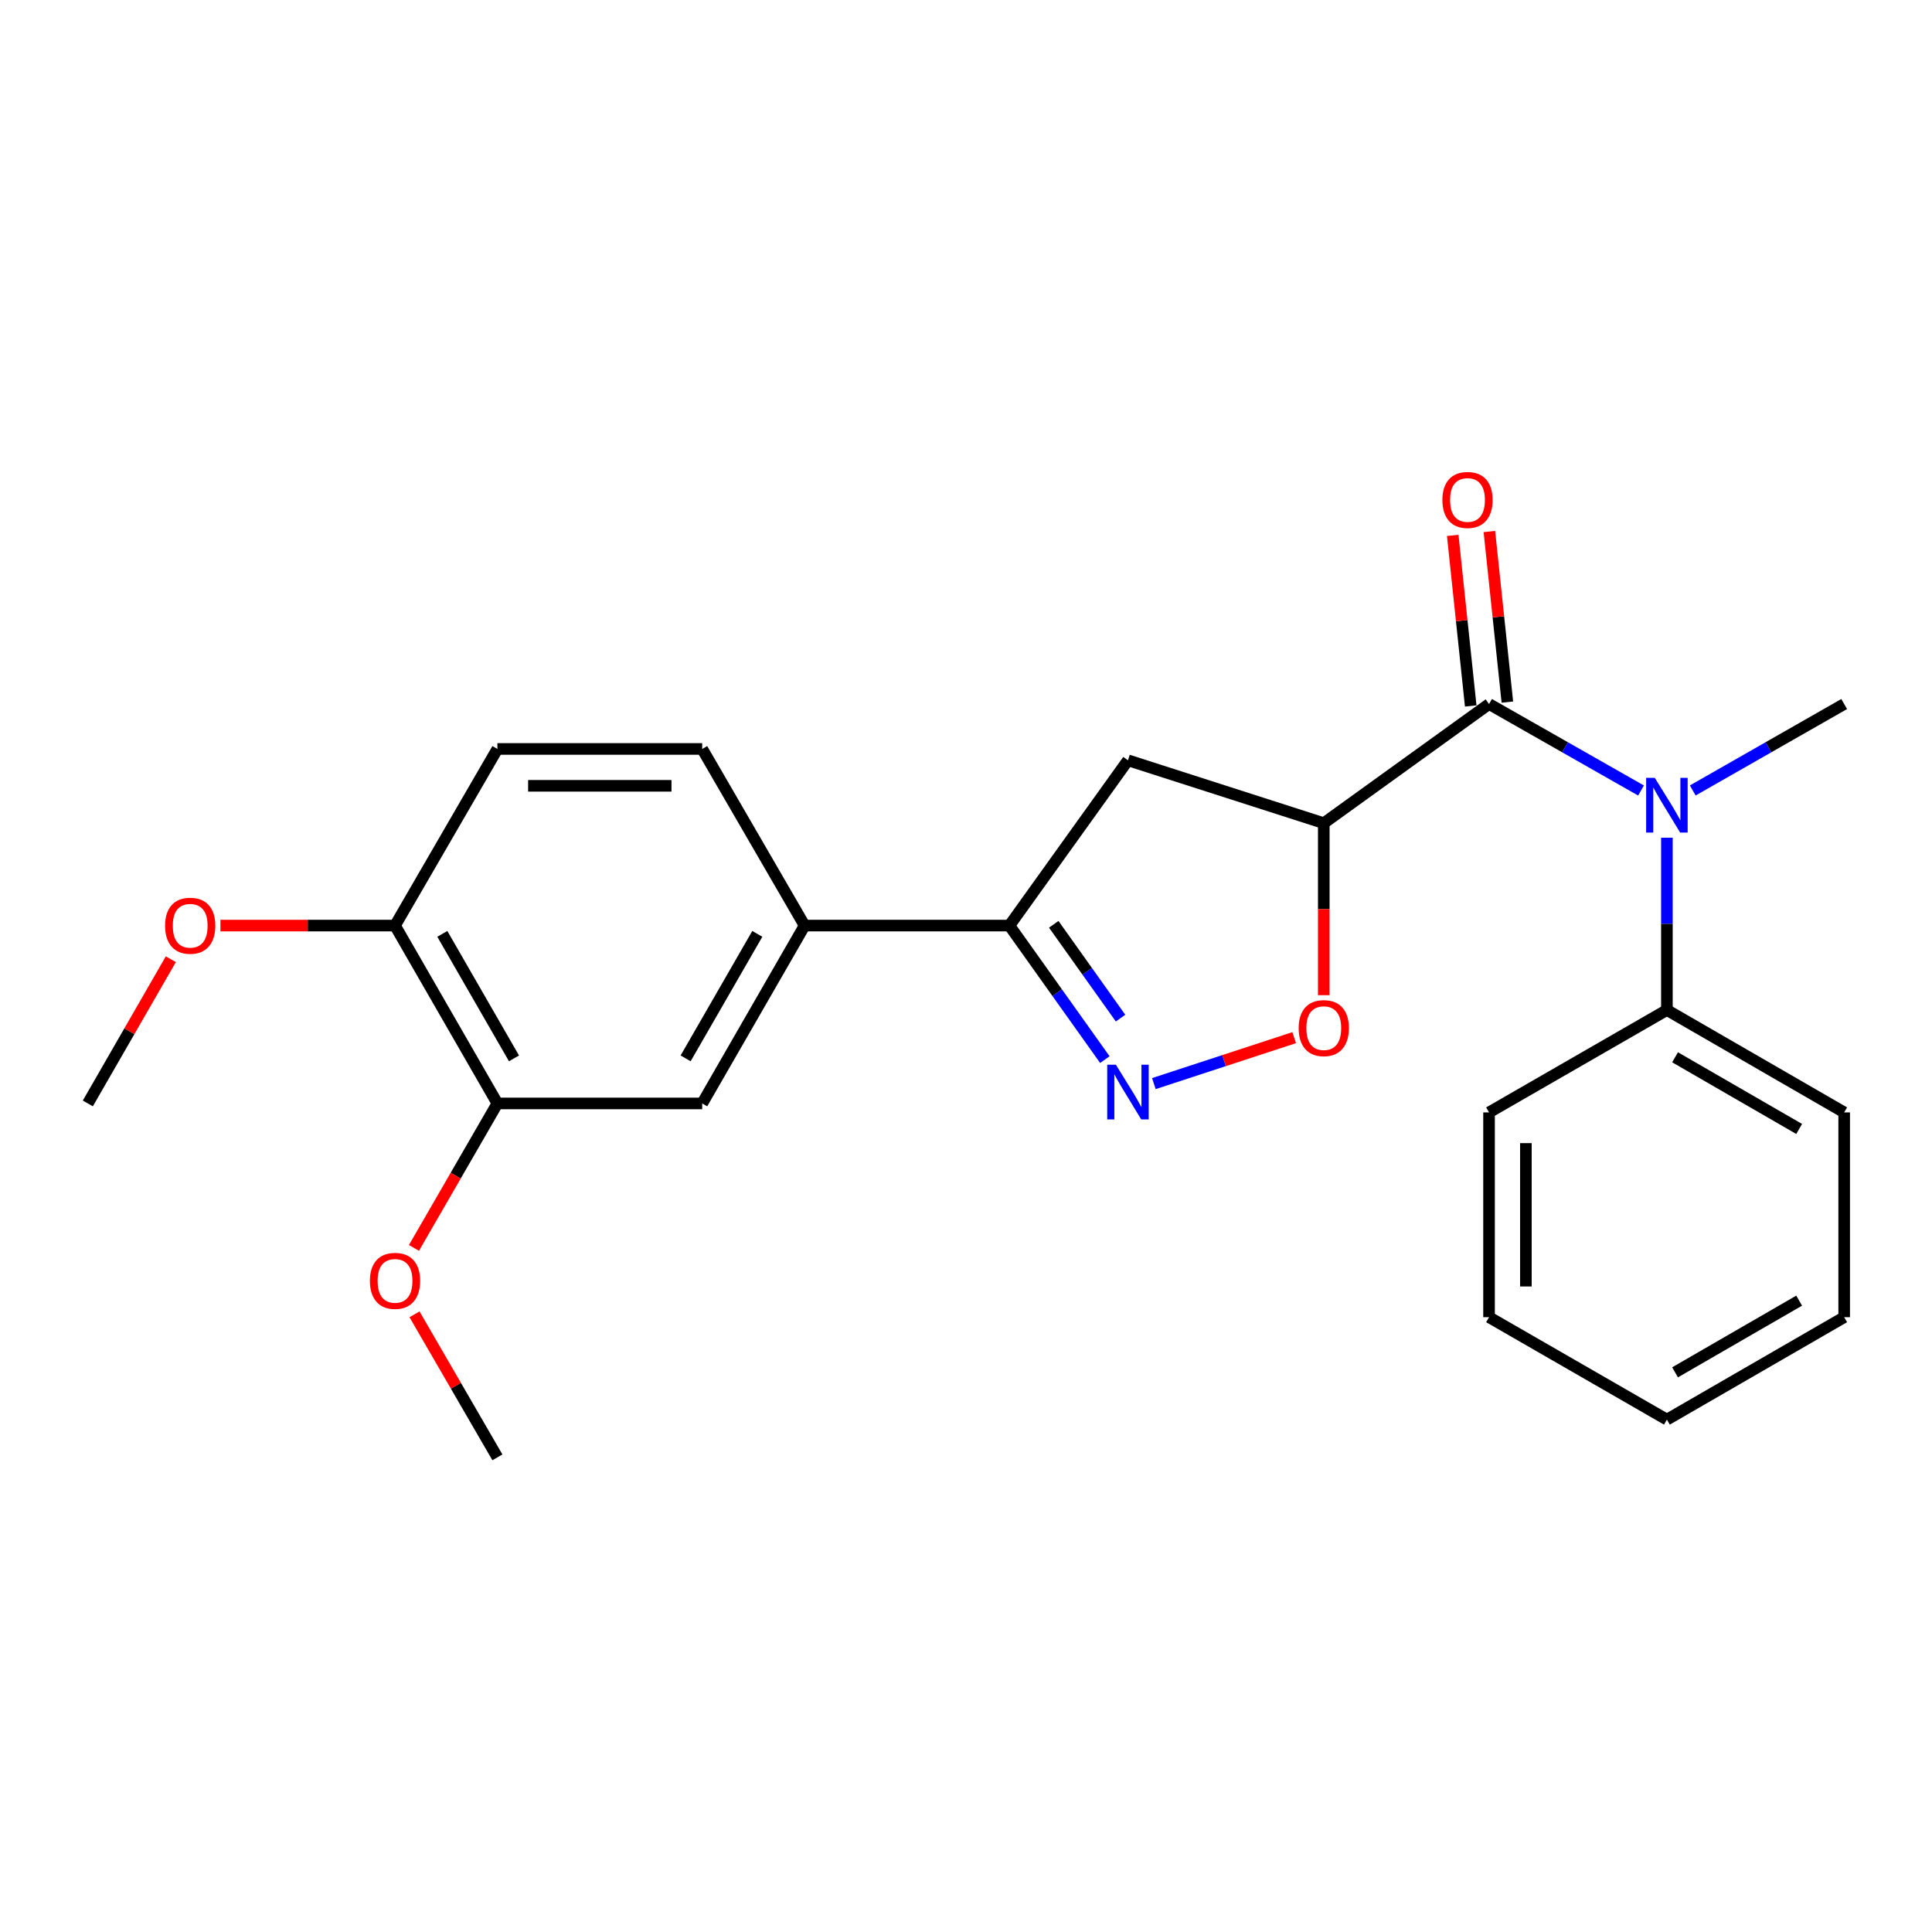 <?xml version='1.0' encoding='iso-8859-1'?>
<svg version='1.1' baseProfile='full'
              xmlns='http://www.w3.org/2000/svg'
                      xmlns:rdkit='http://www.rdkit.org/xml'
                      xmlns:xlink='http://www.w3.org/1999/xlink'
                  xml:space='preserve'
width='1000px' height='1000px' viewBox='0 0 1000 1000'>
<!-- END OF HEADER -->
<rect style='opacity:1.0;fill:#FFFFFF;stroke:none' width='1000' height='1000' x='0' y='0'> </rect>
<path class='bond-0' d='M 685.186,426.078 L 770.726,364.405' style='fill:none;fill-rule:evenodd;stroke:#000000;stroke-width:6px;stroke-linecap:butt;stroke-linejoin:miter;stroke-opacity:1' />
<path class='bond-2' d='M 685.186,426.078 L 685.186,470.59' style='fill:none;fill-rule:evenodd;stroke:#000000;stroke-width:6px;stroke-linecap:butt;stroke-linejoin:miter;stroke-opacity:1' />
<path class='bond-2' d='M 685.186,470.59 L 685.186,515.103' style='fill:none;fill-rule:evenodd;stroke:#FF0000;stroke-width:6px;stroke-linecap:butt;stroke-linejoin:miter;stroke-opacity:1' />
<path class='bond-5' d='M 685.186,426.078 L 583.834,393.53' style='fill:none;fill-rule:evenodd;stroke:#000000;stroke-width:6px;stroke-linecap:butt;stroke-linejoin:miter;stroke-opacity:1' />
<path class='bond-4' d='M 770.726,364.405 L 810.061,386.785' style='fill:none;fill-rule:evenodd;stroke:#000000;stroke-width:6px;stroke-linecap:butt;stroke-linejoin:miter;stroke-opacity:1' />
<path class='bond-4' d='M 810.061,386.785 L 849.396,409.166' style='fill:none;fill-rule:evenodd;stroke:#0000FF;stroke-width:6px;stroke-linecap:butt;stroke-linejoin:miter;stroke-opacity:1' />
<path class='bond-9' d='M 780.212,363.405 L 775.556,319.259' style='fill:none;fill-rule:evenodd;stroke:#000000;stroke-width:6px;stroke-linecap:butt;stroke-linejoin:miter;stroke-opacity:1' />
<path class='bond-9' d='M 775.556,319.259 L 770.9,275.113' style='fill:none;fill-rule:evenodd;stroke:#FF0000;stroke-width:6px;stroke-linecap:butt;stroke-linejoin:miter;stroke-opacity:1' />
<path class='bond-9' d='M 761.24,365.406 L 756.584,321.26' style='fill:none;fill-rule:evenodd;stroke:#000000;stroke-width:6px;stroke-linecap:butt;stroke-linejoin:miter;stroke-opacity:1' />
<path class='bond-9' d='M 756.584,321.26 L 751.928,277.115' style='fill:none;fill-rule:evenodd;stroke:#FF0000;stroke-width:6px;stroke-linecap:butt;stroke-linejoin:miter;stroke-opacity:1' />
<path class='bond-1' d='M 597.24,560.867 L 633.556,548.977' style='fill:none;fill-rule:evenodd;stroke:#0000FF;stroke-width:6px;stroke-linecap:butt;stroke-linejoin:miter;stroke-opacity:1' />
<path class='bond-1' d='M 633.556,548.977 L 669.873,537.086' style='fill:none;fill-rule:evenodd;stroke:#FF0000;stroke-width:6px;stroke-linecap:butt;stroke-linejoin:miter;stroke-opacity:1' />
<path class='bond-24' d='M 571.867,548.451 L 547.168,513.766' style='fill:none;fill-rule:evenodd;stroke:#0000FF;stroke-width:6px;stroke-linecap:butt;stroke-linejoin:miter;stroke-opacity:1' />
<path class='bond-24' d='M 547.168,513.766 L 522.469,479.08' style='fill:none;fill-rule:evenodd;stroke:#000000;stroke-width:6px;stroke-linecap:butt;stroke-linejoin:miter;stroke-opacity:1' />
<path class='bond-24' d='M 579.997,526.98 L 562.708,502.7' style='fill:none;fill-rule:evenodd;stroke:#0000FF;stroke-width:6px;stroke-linecap:butt;stroke-linejoin:miter;stroke-opacity:1' />
<path class='bond-24' d='M 562.708,502.7 L 545.418,478.42' style='fill:none;fill-rule:evenodd;stroke:#000000;stroke-width:6px;stroke-linecap:butt;stroke-linejoin:miter;stroke-opacity:1' />
<path class='bond-3' d='M 522.469,479.08 L 583.834,393.53' style='fill:none;fill-rule:evenodd;stroke:#000000;stroke-width:6px;stroke-linecap:butt;stroke-linejoin:miter;stroke-opacity:1' />
<path class='bond-6' d='M 522.469,479.08 L 416.463,479.08' style='fill:none;fill-rule:evenodd;stroke:#000000;stroke-width:6px;stroke-linecap:butt;stroke-linejoin:miter;stroke-opacity:1' />
<path class='bond-11' d='M 862.784,433.593 L 862.784,478.185' style='fill:none;fill-rule:evenodd;stroke:#0000FF;stroke-width:6px;stroke-linecap:butt;stroke-linejoin:miter;stroke-opacity:1' />
<path class='bond-11' d='M 862.784,478.185 L 862.784,522.778' style='fill:none;fill-rule:evenodd;stroke:#000000;stroke-width:6px;stroke-linecap:butt;stroke-linejoin:miter;stroke-opacity:1' />
<path class='bond-16' d='M 876.166,409.145 L 915.356,386.775' style='fill:none;fill-rule:evenodd;stroke:#0000FF;stroke-width:6px;stroke-linecap:butt;stroke-linejoin:miter;stroke-opacity:1' />
<path class='bond-16' d='M 915.356,386.775 L 954.545,364.405' style='fill:none;fill-rule:evenodd;stroke:#000000;stroke-width:6px;stroke-linecap:butt;stroke-linejoin:miter;stroke-opacity:1' />
<path class='bond-7' d='M 416.463,479.08 L 363.46,571.138' style='fill:none;fill-rule:evenodd;stroke:#000000;stroke-width:6px;stroke-linecap:butt;stroke-linejoin:miter;stroke-opacity:1' />
<path class='bond-7' d='M 391.98,483.37 L 354.878,547.811' style='fill:none;fill-rule:evenodd;stroke:#000000;stroke-width:6px;stroke-linecap:butt;stroke-linejoin:miter;stroke-opacity:1' />
<path class='bond-12' d='M 416.463,479.08 L 363.46,387.658' style='fill:none;fill-rule:evenodd;stroke:#000000;stroke-width:6px;stroke-linecap:butt;stroke-linejoin:miter;stroke-opacity:1' />
<path class='bond-8' d='M 363.46,571.138 L 257.455,571.138' style='fill:none;fill-rule:evenodd;stroke:#000000;stroke-width:6px;stroke-linecap:butt;stroke-linejoin:miter;stroke-opacity:1' />
<path class='bond-14' d='M 257.455,571.138 L 235.859,608.529' style='fill:none;fill-rule:evenodd;stroke:#000000;stroke-width:6px;stroke-linecap:butt;stroke-linejoin:miter;stroke-opacity:1' />
<path class='bond-14' d='M 235.859,608.529 L 214.263,645.92' style='fill:none;fill-rule:evenodd;stroke:#FF0000;stroke-width:6px;stroke-linecap:butt;stroke-linejoin:miter;stroke-opacity:1' />
<path class='bond-25' d='M 257.455,571.138 L 204.463,479.08' style='fill:none;fill-rule:evenodd;stroke:#000000;stroke-width:6px;stroke-linecap:butt;stroke-linejoin:miter;stroke-opacity:1' />
<path class='bond-25' d='M 266.04,547.812 L 228.945,483.372' style='fill:none;fill-rule:evenodd;stroke:#000000;stroke-width:6px;stroke-linecap:butt;stroke-linejoin:miter;stroke-opacity:1' />
<path class='bond-10' d='M 204.463,479.08 L 257.455,387.658' style='fill:none;fill-rule:evenodd;stroke:#000000;stroke-width:6px;stroke-linecap:butt;stroke-linejoin:miter;stroke-opacity:1' />
<path class='bond-15' d='M 204.463,479.08 L 159.28,479.08' style='fill:none;fill-rule:evenodd;stroke:#000000;stroke-width:6px;stroke-linecap:butt;stroke-linejoin:miter;stroke-opacity:1' />
<path class='bond-15' d='M 159.28,479.08 L 114.097,479.08' style='fill:none;fill-rule:evenodd;stroke:#FF0000;stroke-width:6px;stroke-linecap:butt;stroke-linejoin:miter;stroke-opacity:1' />
<path class='bond-17' d='M 862.784,522.778 L 954.545,575.78' style='fill:none;fill-rule:evenodd;stroke:#000000;stroke-width:6px;stroke-linecap:butt;stroke-linejoin:miter;stroke-opacity:1' />
<path class='bond-17' d='M 867.007,547.248 L 931.239,584.349' style='fill:none;fill-rule:evenodd;stroke:#000000;stroke-width:6px;stroke-linecap:butt;stroke-linejoin:miter;stroke-opacity:1' />
<path class='bond-18' d='M 862.784,522.778 L 770.726,575.78' style='fill:none;fill-rule:evenodd;stroke:#000000;stroke-width:6px;stroke-linecap:butt;stroke-linejoin:miter;stroke-opacity:1' />
<path class='bond-13' d='M 363.46,387.658 L 257.455,387.658' style='fill:none;fill-rule:evenodd;stroke:#000000;stroke-width:6px;stroke-linecap:butt;stroke-linejoin:miter;stroke-opacity:1' />
<path class='bond-13' d='M 347.56,406.735 L 273.356,406.735' style='fill:none;fill-rule:evenodd;stroke:#000000;stroke-width:6px;stroke-linecap:butt;stroke-linejoin:miter;stroke-opacity:1' />
<path class='bond-19' d='M 214.549,680.291 L 236.002,717.306' style='fill:none;fill-rule:evenodd;stroke:#FF0000;stroke-width:6px;stroke-linecap:butt;stroke-linejoin:miter;stroke-opacity:1' />
<path class='bond-19' d='M 236.002,717.306 L 257.455,754.322' style='fill:none;fill-rule:evenodd;stroke:#000000;stroke-width:6px;stroke-linecap:butt;stroke-linejoin:miter;stroke-opacity:1' />
<path class='bond-20' d='M 88.422,496.496 L 66.938,533.817' style='fill:none;fill-rule:evenodd;stroke:#FF0000;stroke-width:6px;stroke-linecap:butt;stroke-linejoin:miter;stroke-opacity:1' />
<path class='bond-20' d='M 66.938,533.817 L 45.455,571.138' style='fill:none;fill-rule:evenodd;stroke:#000000;stroke-width:6px;stroke-linecap:butt;stroke-linejoin:miter;stroke-opacity:1' />
<path class='bond-21' d='M 954.545,575.78 L 954.545,681.775' style='fill:none;fill-rule:evenodd;stroke:#000000;stroke-width:6px;stroke-linecap:butt;stroke-linejoin:miter;stroke-opacity:1' />
<path class='bond-22' d='M 770.726,575.78 L 770.726,681.775' style='fill:none;fill-rule:evenodd;stroke:#000000;stroke-width:6px;stroke-linecap:butt;stroke-linejoin:miter;stroke-opacity:1' />
<path class='bond-22' d='M 789.803,591.68 L 789.803,665.876' style='fill:none;fill-rule:evenodd;stroke:#000000;stroke-width:6px;stroke-linecap:butt;stroke-linejoin:miter;stroke-opacity:1' />
<path class='bond-26' d='M 954.545,681.775 L 862.784,734.789' style='fill:none;fill-rule:evenodd;stroke:#000000;stroke-width:6px;stroke-linecap:butt;stroke-linejoin:miter;stroke-opacity:1' />
<path class='bond-26' d='M 931.238,673.209 L 867.005,710.318' style='fill:none;fill-rule:evenodd;stroke:#000000;stroke-width:6px;stroke-linecap:butt;stroke-linejoin:miter;stroke-opacity:1' />
<path class='bond-23' d='M 770.726,681.775 L 862.784,734.789' style='fill:none;fill-rule:evenodd;stroke:#000000;stroke-width:6px;stroke-linecap:butt;stroke-linejoin:miter;stroke-opacity:1' />
<path  class='atom-2' d='M 577.574 551.096
L 586.854 566.096
Q 587.774 567.576, 589.254 570.256
Q 590.734 572.936, 590.814 573.096
L 590.814 551.096
L 594.574 551.096
L 594.574 579.416
L 590.694 579.416
L 580.734 563.016
Q 579.574 561.096, 578.334 558.896
Q 577.134 556.696, 576.774 556.016
L 576.774 579.416
L 573.094 579.416
L 573.094 551.096
L 577.574 551.096
' fill='#0000FF'/>
<path  class='atom-3' d='M 672.186 532.153
Q 672.186 525.353, 675.546 521.553
Q 678.906 517.753, 685.186 517.753
Q 691.466 517.753, 694.826 521.553
Q 698.186 525.353, 698.186 532.153
Q 698.186 539.033, 694.786 542.953
Q 691.386 546.833, 685.186 546.833
Q 678.946 546.833, 675.546 542.953
Q 672.186 539.073, 672.186 532.153
M 685.186 543.633
Q 689.506 543.633, 691.826 540.753
Q 694.186 537.833, 694.186 532.153
Q 694.186 526.593, 691.826 523.793
Q 689.506 520.953, 685.186 520.953
Q 680.866 520.953, 678.506 523.753
Q 676.186 526.553, 676.186 532.153
Q 676.186 537.873, 678.506 540.753
Q 680.866 543.633, 685.186 543.633
' fill='#FF0000'/>
<path  class='atom-5' d='M 856.524 402.623
L 865.804 417.623
Q 866.724 419.103, 868.204 421.783
Q 869.684 424.463, 869.764 424.623
L 869.764 402.623
L 873.524 402.623
L 873.524 430.943
L 869.644 430.943
L 859.684 414.543
Q 858.524 412.623, 857.284 410.423
Q 856.084 408.223, 855.724 407.543
L 855.724 430.943
L 852.044 430.943
L 852.044 402.623
L 856.524 402.623
' fill='#0000FF'/>
<path  class='atom-10' d='M 746.577 258.777
Q 746.577 251.977, 749.937 248.177
Q 753.297 244.377, 759.577 244.377
Q 765.857 244.377, 769.217 248.177
Q 772.577 251.977, 772.577 258.777
Q 772.577 265.657, 769.177 269.577
Q 765.777 273.457, 759.577 273.457
Q 753.337 273.457, 749.937 269.577
Q 746.577 265.697, 746.577 258.777
M 759.577 270.257
Q 763.897 270.257, 766.217 267.377
Q 768.577 264.457, 768.577 258.777
Q 768.577 253.217, 766.217 250.417
Q 763.897 247.577, 759.577 247.577
Q 755.257 247.577, 752.897 250.377
Q 750.577 253.177, 750.577 258.777
Q 750.577 264.497, 752.897 267.377
Q 755.257 270.257, 759.577 270.257
' fill='#FF0000'/>
<path  class='atom-15' d='M 191.463 662.969
Q 191.463 656.169, 194.823 652.369
Q 198.183 648.569, 204.463 648.569
Q 210.743 648.569, 214.103 652.369
Q 217.463 656.169, 217.463 662.969
Q 217.463 669.849, 214.063 673.769
Q 210.663 677.649, 204.463 677.649
Q 198.223 677.649, 194.823 673.769
Q 191.463 669.889, 191.463 662.969
M 204.463 674.449
Q 208.783 674.449, 211.103 671.569
Q 213.463 668.649, 213.463 662.969
Q 213.463 657.409, 211.103 654.609
Q 208.783 651.769, 204.463 651.769
Q 200.143 651.769, 197.783 654.569
Q 195.463 657.369, 195.463 662.969
Q 195.463 668.689, 197.783 671.569
Q 200.143 674.449, 204.463 674.449
' fill='#FF0000'/>
<path  class='atom-16' d='M 85.447 479.16
Q 85.447 472.36, 88.807 468.56
Q 92.167 464.76, 98.447 464.76
Q 104.727 464.76, 108.087 468.56
Q 111.447 472.36, 111.447 479.16
Q 111.447 486.04, 108.047 489.96
Q 104.647 493.84, 98.447 493.84
Q 92.207 493.84, 88.807 489.96
Q 85.447 486.08, 85.447 479.16
M 98.447 490.64
Q 102.767 490.64, 105.087 487.76
Q 107.447 484.84, 107.447 479.16
Q 107.447 473.6, 105.087 470.8
Q 102.767 467.96, 98.447 467.96
Q 94.127 467.96, 91.767 470.76
Q 89.447 473.56, 89.447 479.16
Q 89.447 484.88, 91.767 487.76
Q 94.127 490.64, 98.447 490.64
' fill='#FF0000'/>
</svg>
